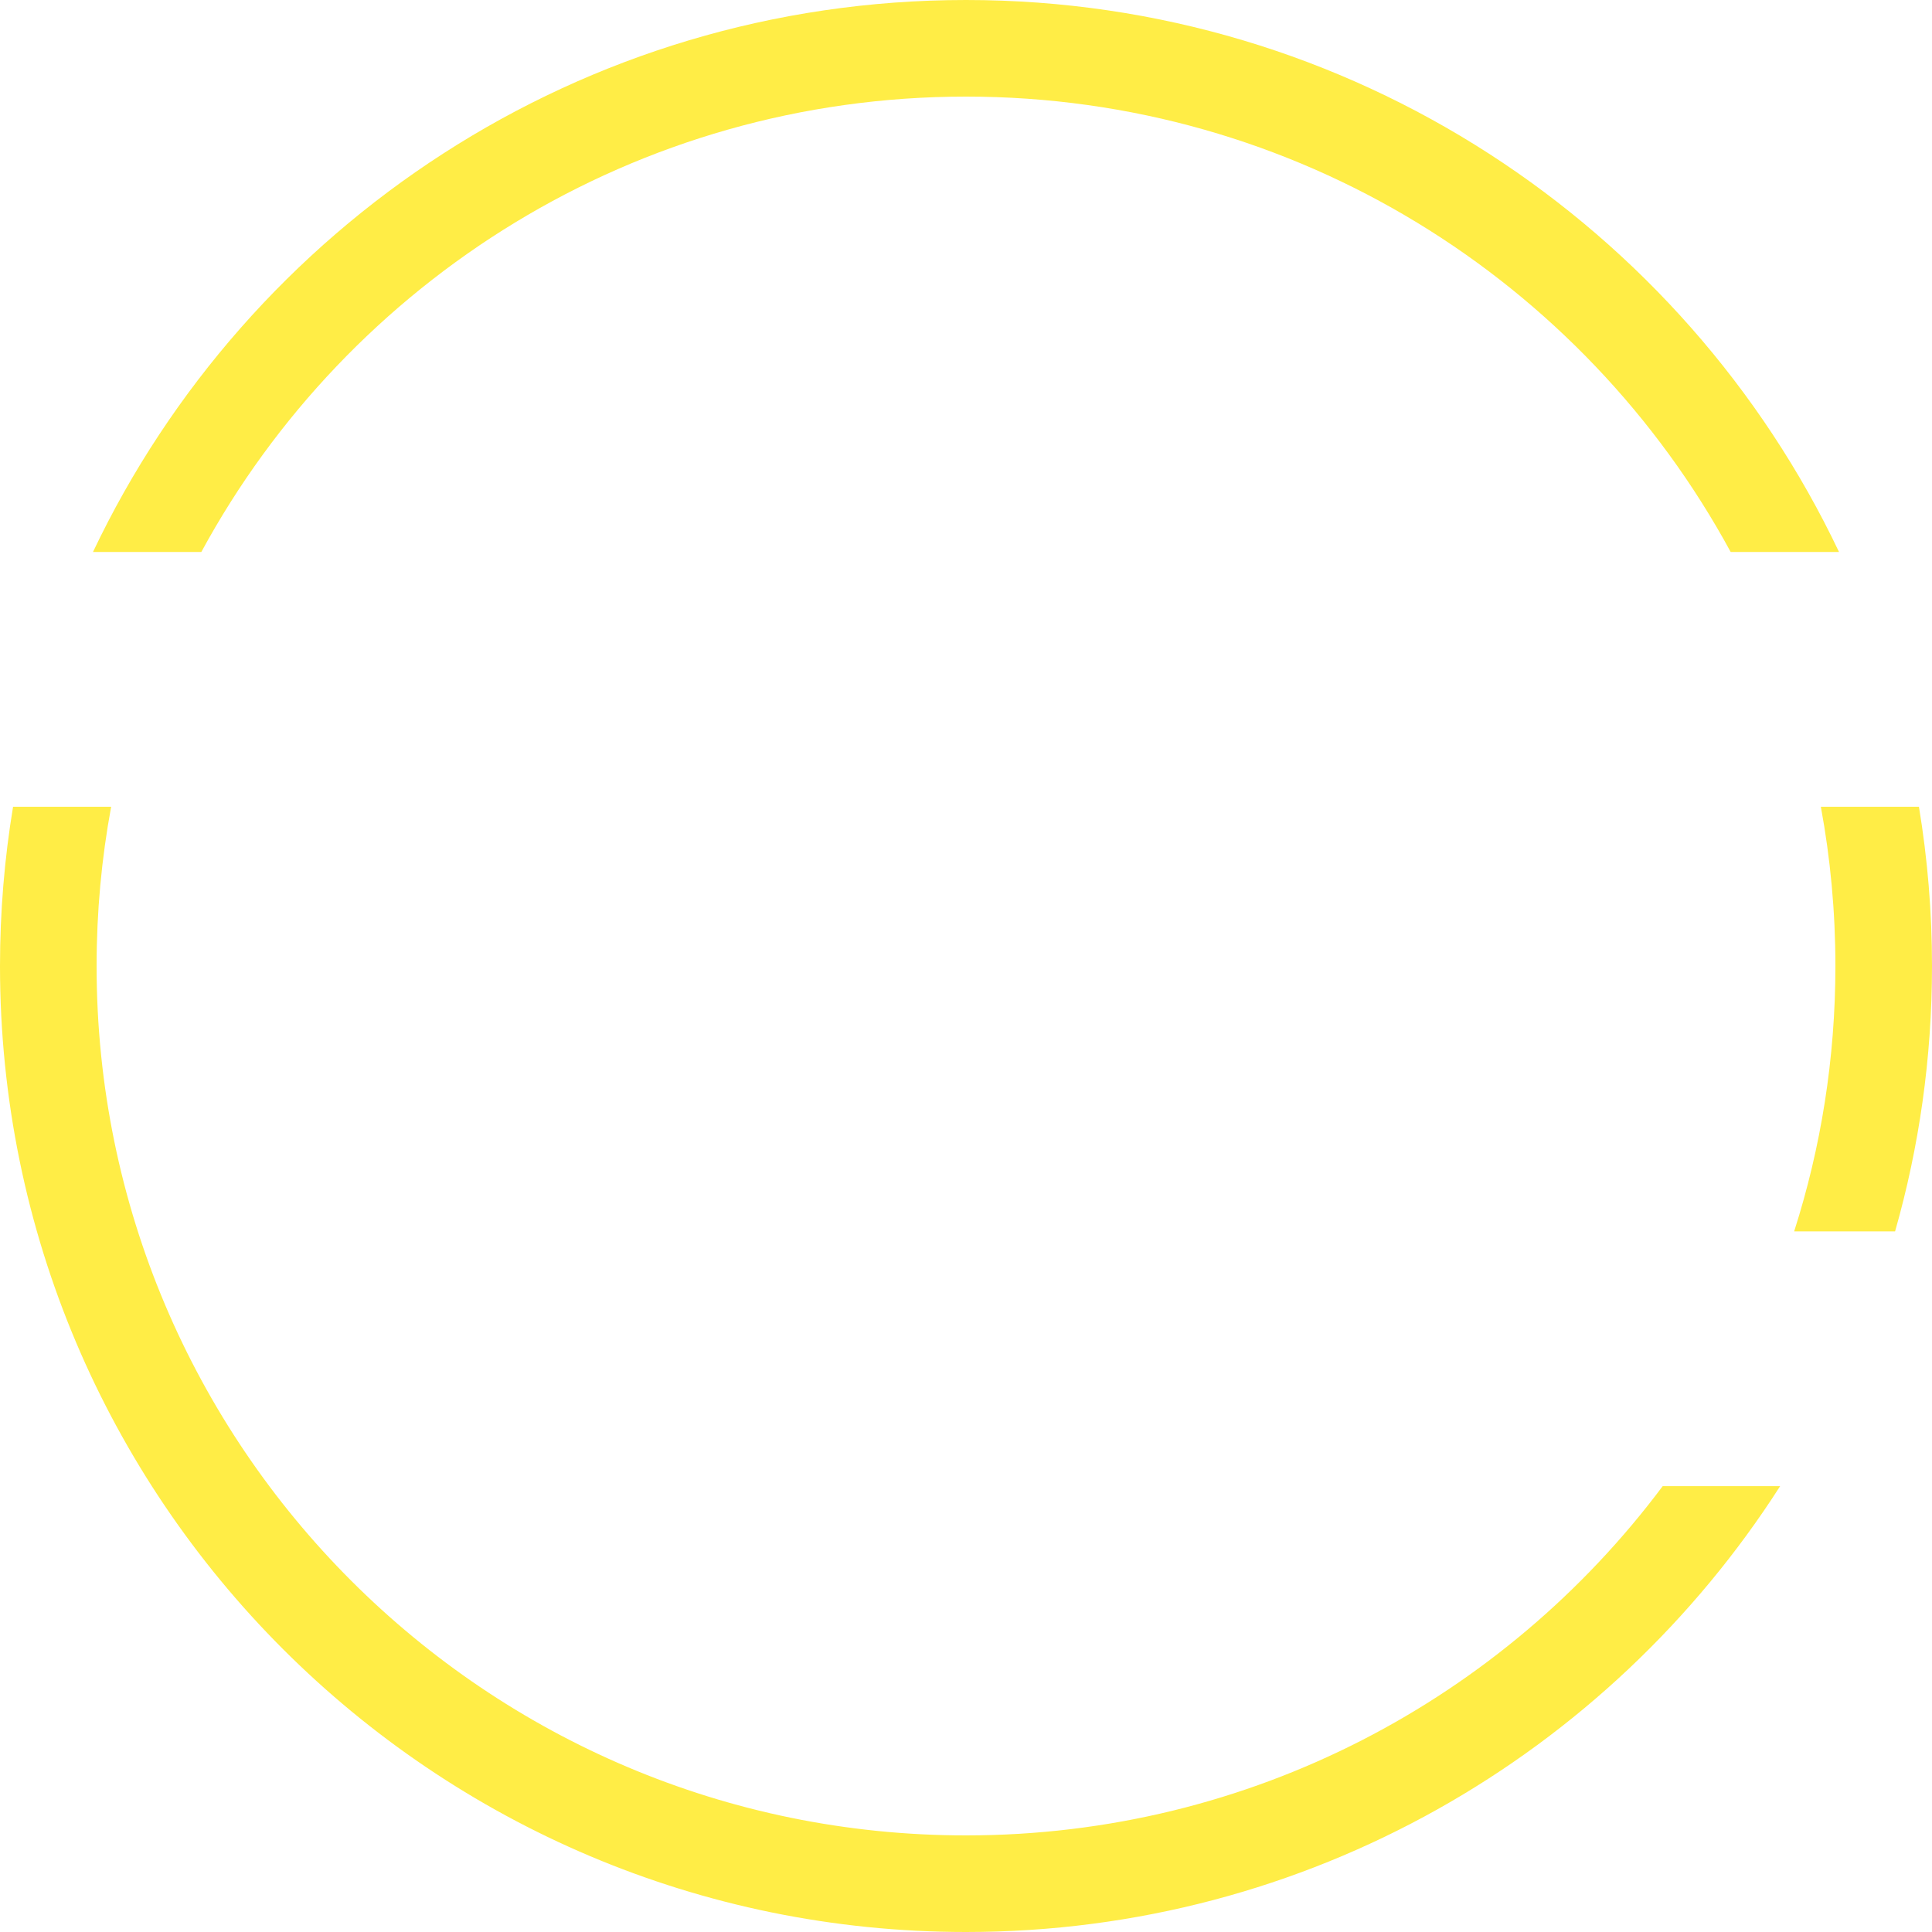 <?xml version="1.0" encoding="UTF-8"?> <svg xmlns="http://www.w3.org/2000/svg" width="91" height="91" viewBox="0 0 91 91" fill="none"> <path fill-rule="evenodd" clip-rule="evenodd" d="M83.847 70C75.762 82.629 61.608 91 45.5 91C20.371 91 0 70.629 0 45.5C0 42.945 0.211 40.44 0.615 38H5.235C4.785 40.431 4.55 42.938 4.55 45.5C4.55 68.116 22.884 86.45 45.5 86.45C58.929 86.45 70.848 79.986 78.315 70H83.847ZM89.261 58C90.394 54.028 91 49.835 91 45.5C91 42.945 90.789 40.44 90.385 38H85.765C86.215 40.431 86.45 42.938 86.45 45.5C86.45 49.859 85.769 54.06 84.507 58H89.261ZM45.5 0C27.349 0 11.681 10.628 4.379 26H9.482C16.413 13.224 29.944 4.55 45.5 4.55C61.056 4.55 74.587 13.224 81.518 26H86.621C79.319 10.628 63.651 0 45.5 0Z" fill="#FFED46"></path> </svg> 